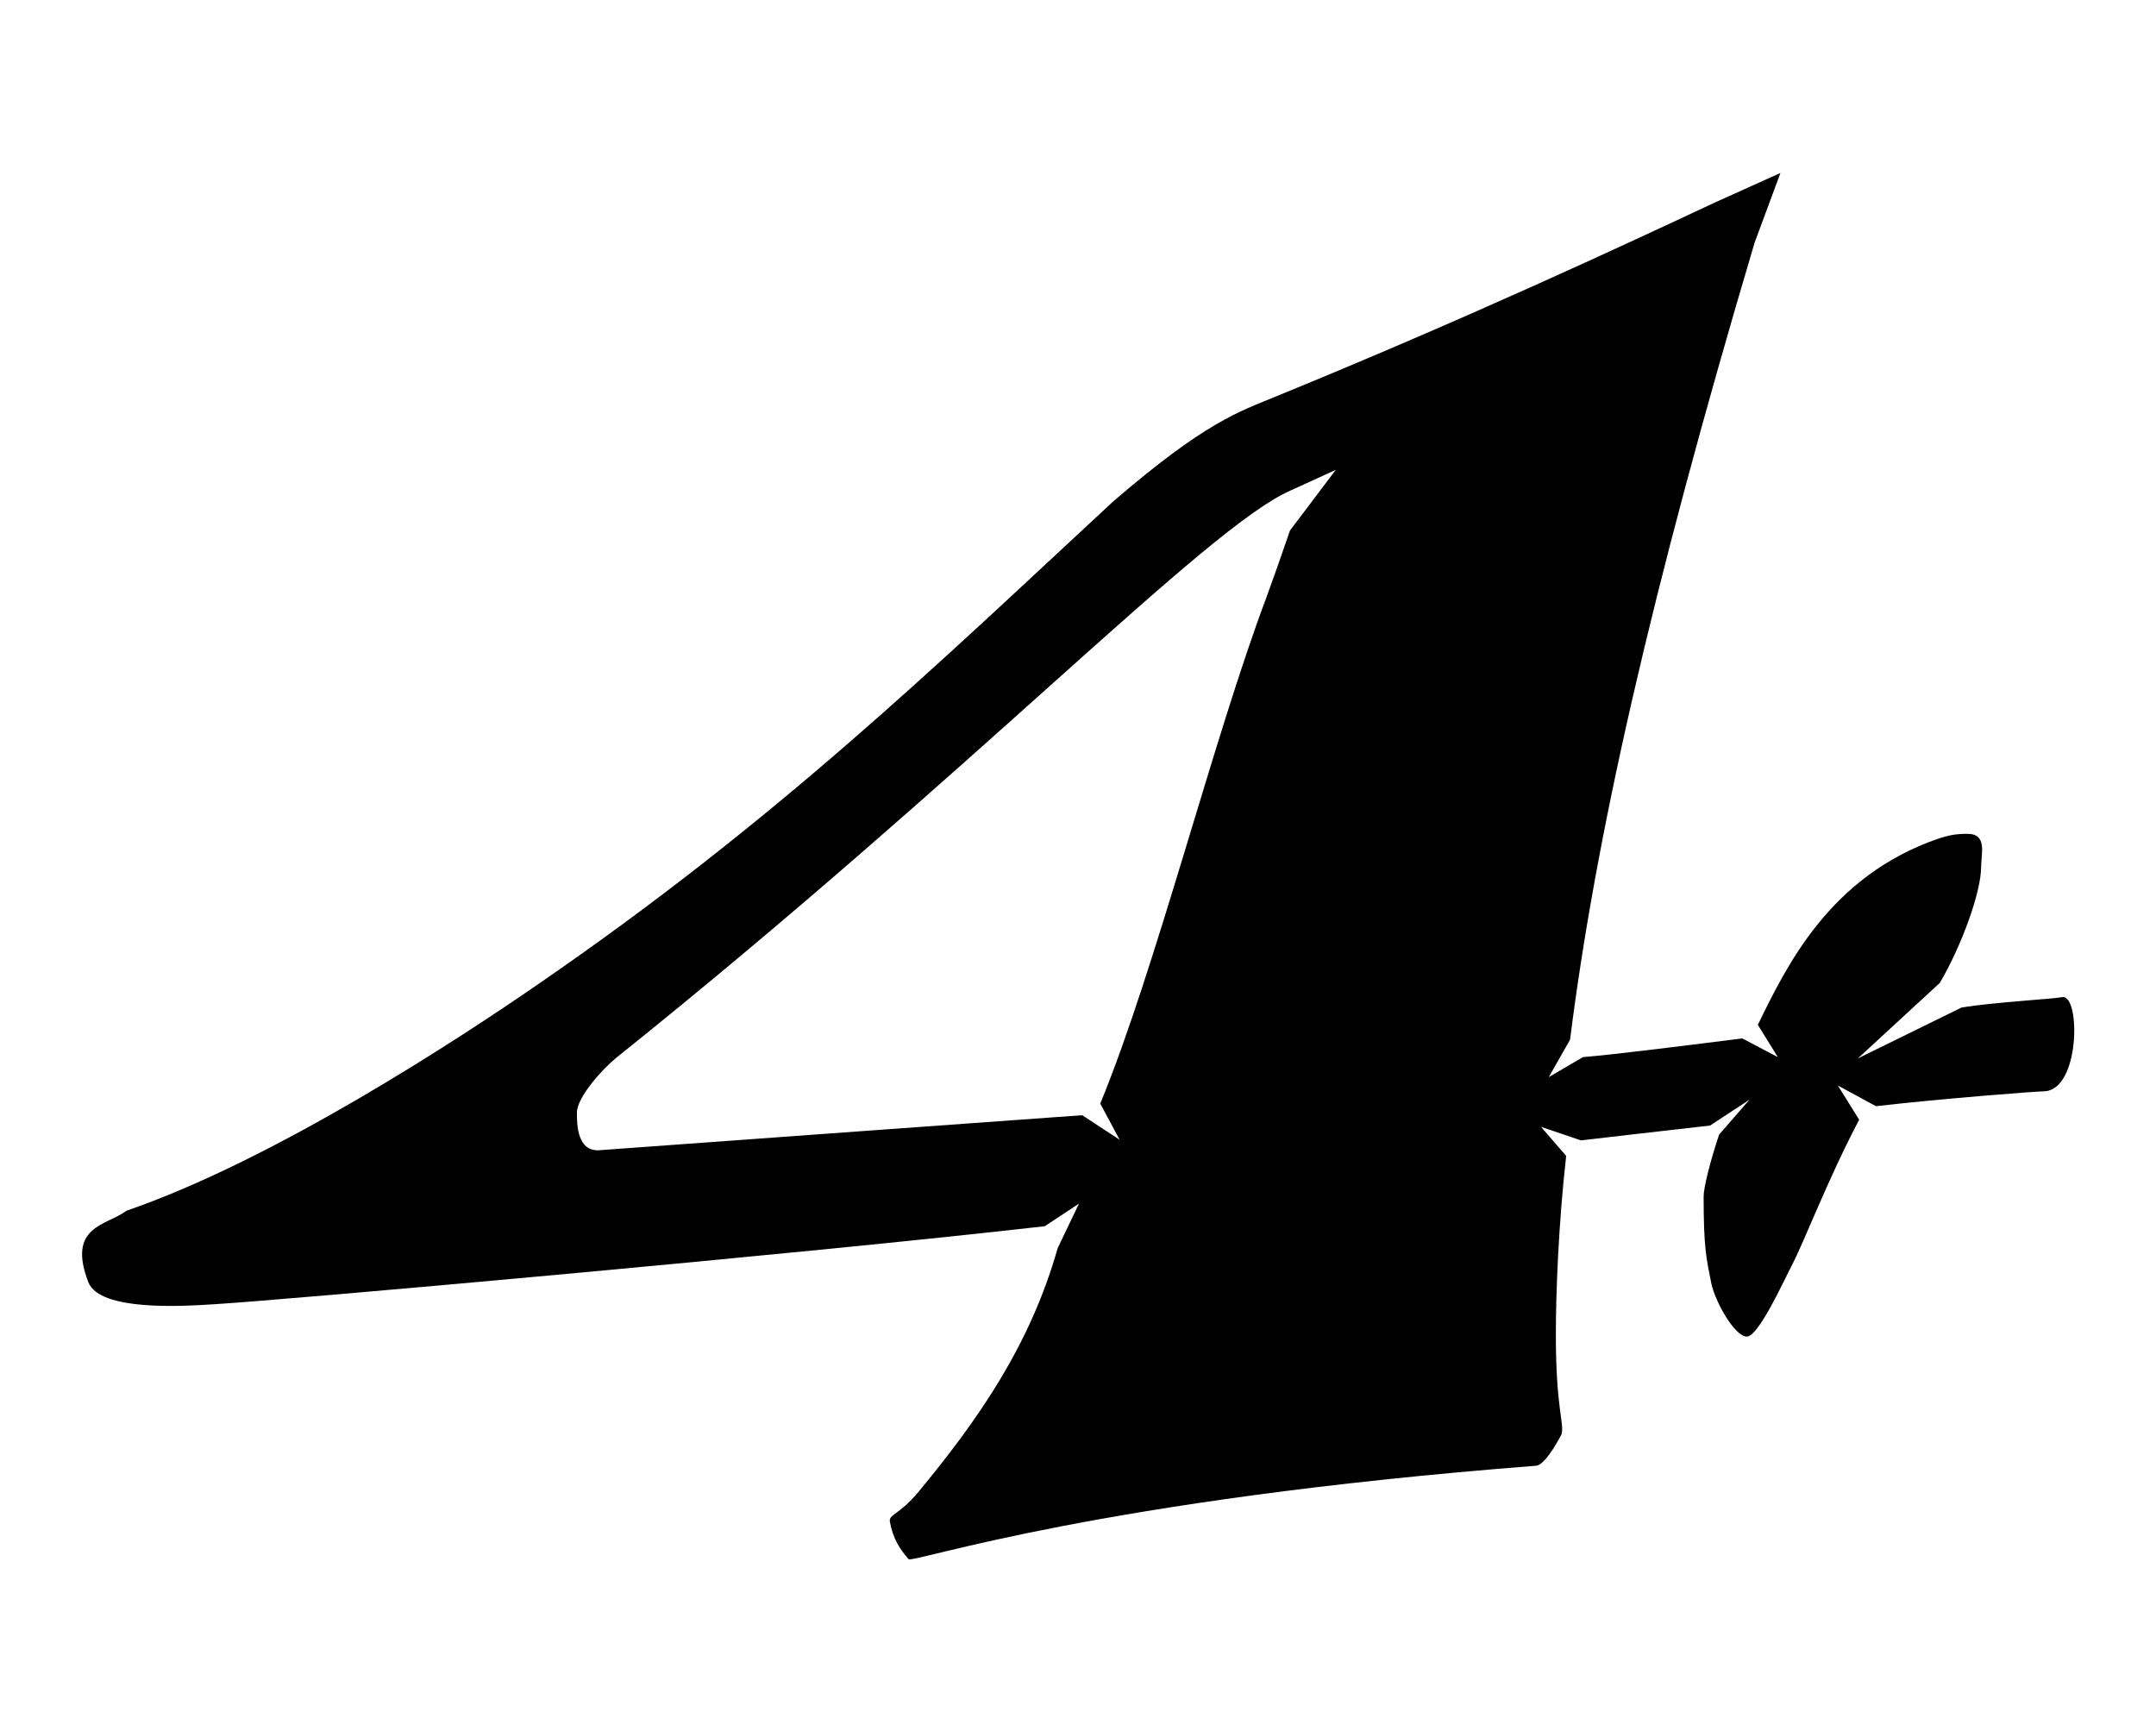 <svg xmlns="http://www.w3.org/2000/svg" xml:space="preserve" style="enable-background:new 0 0 33.41 26.82" viewBox="0 0 33.41 26.82"><path d="m30.4 15.61-1.61.79 1.27-1.17c.33-.56.64-1.4.64-1.8 0-.2.1-.51-.21-.51-.18 0-.28.02-.44.07-1.7.58-2.37 1.99-2.81 2.89l.31.5-.55-.29c-1.03.13-1.99.25-2.47.29l-.53.31.33-.58c.39-3.09 1.23-6.87 2.86-12.35l.4-1.08-1.02.46c-1.39.65-3.76 1.76-6.79 3-.58.24-1.09.39-2.53 1.63-2.73 2.53-5.21 4.94-8.94 7.5-1.19.82-4.05 2.7-6.35 3.49-.3.23-.93.23-.59 1.11.18.45 1.46.37 1.93.34 1.05-.06 9.13-.78 12.89-1.21l.53-.35-.33.69c-.43 1.52-1.25 2.68-2.16 3.78-.3.36-.46.34-.44.46.05.27.16.43.29.58.12.05 2.91-.92 9.74-1.45.16-.05.38-.49.38-.49.04-.18-.09-.4-.09-1.54 0-.63.04-1.71.16-2.77l-.39-.45.62.21c.35-.04 1.11-.13 2-.23l.61-.4-.47.54c-.14.42-.24.82-.24.96 0 .79.04.95.12 1.35.06.28.36.82.55.82.18 0 .57-.86.69-1.09.2-.38.56-1.34 1.05-2.27l-.33-.53.59.32c1.05-.12 2.49-.23 2.6-.23.57-.01.57-1.5.29-1.46-.16.03-1.06.08-1.56.16zM19.99 8.22c-.13.38-.26.75-.37 1.05-.81 2.15-1.72 5.77-2.57 7.83l.3.56-.58-.38c-.96.07-4.86.35-7.45.54-.38.05-.38-.4-.38-.58 0-.24.4-.68.61-.85C15.13 11.92 18.69 8.17 20 7.6l.7-.32-.71.94z"></path></svg>